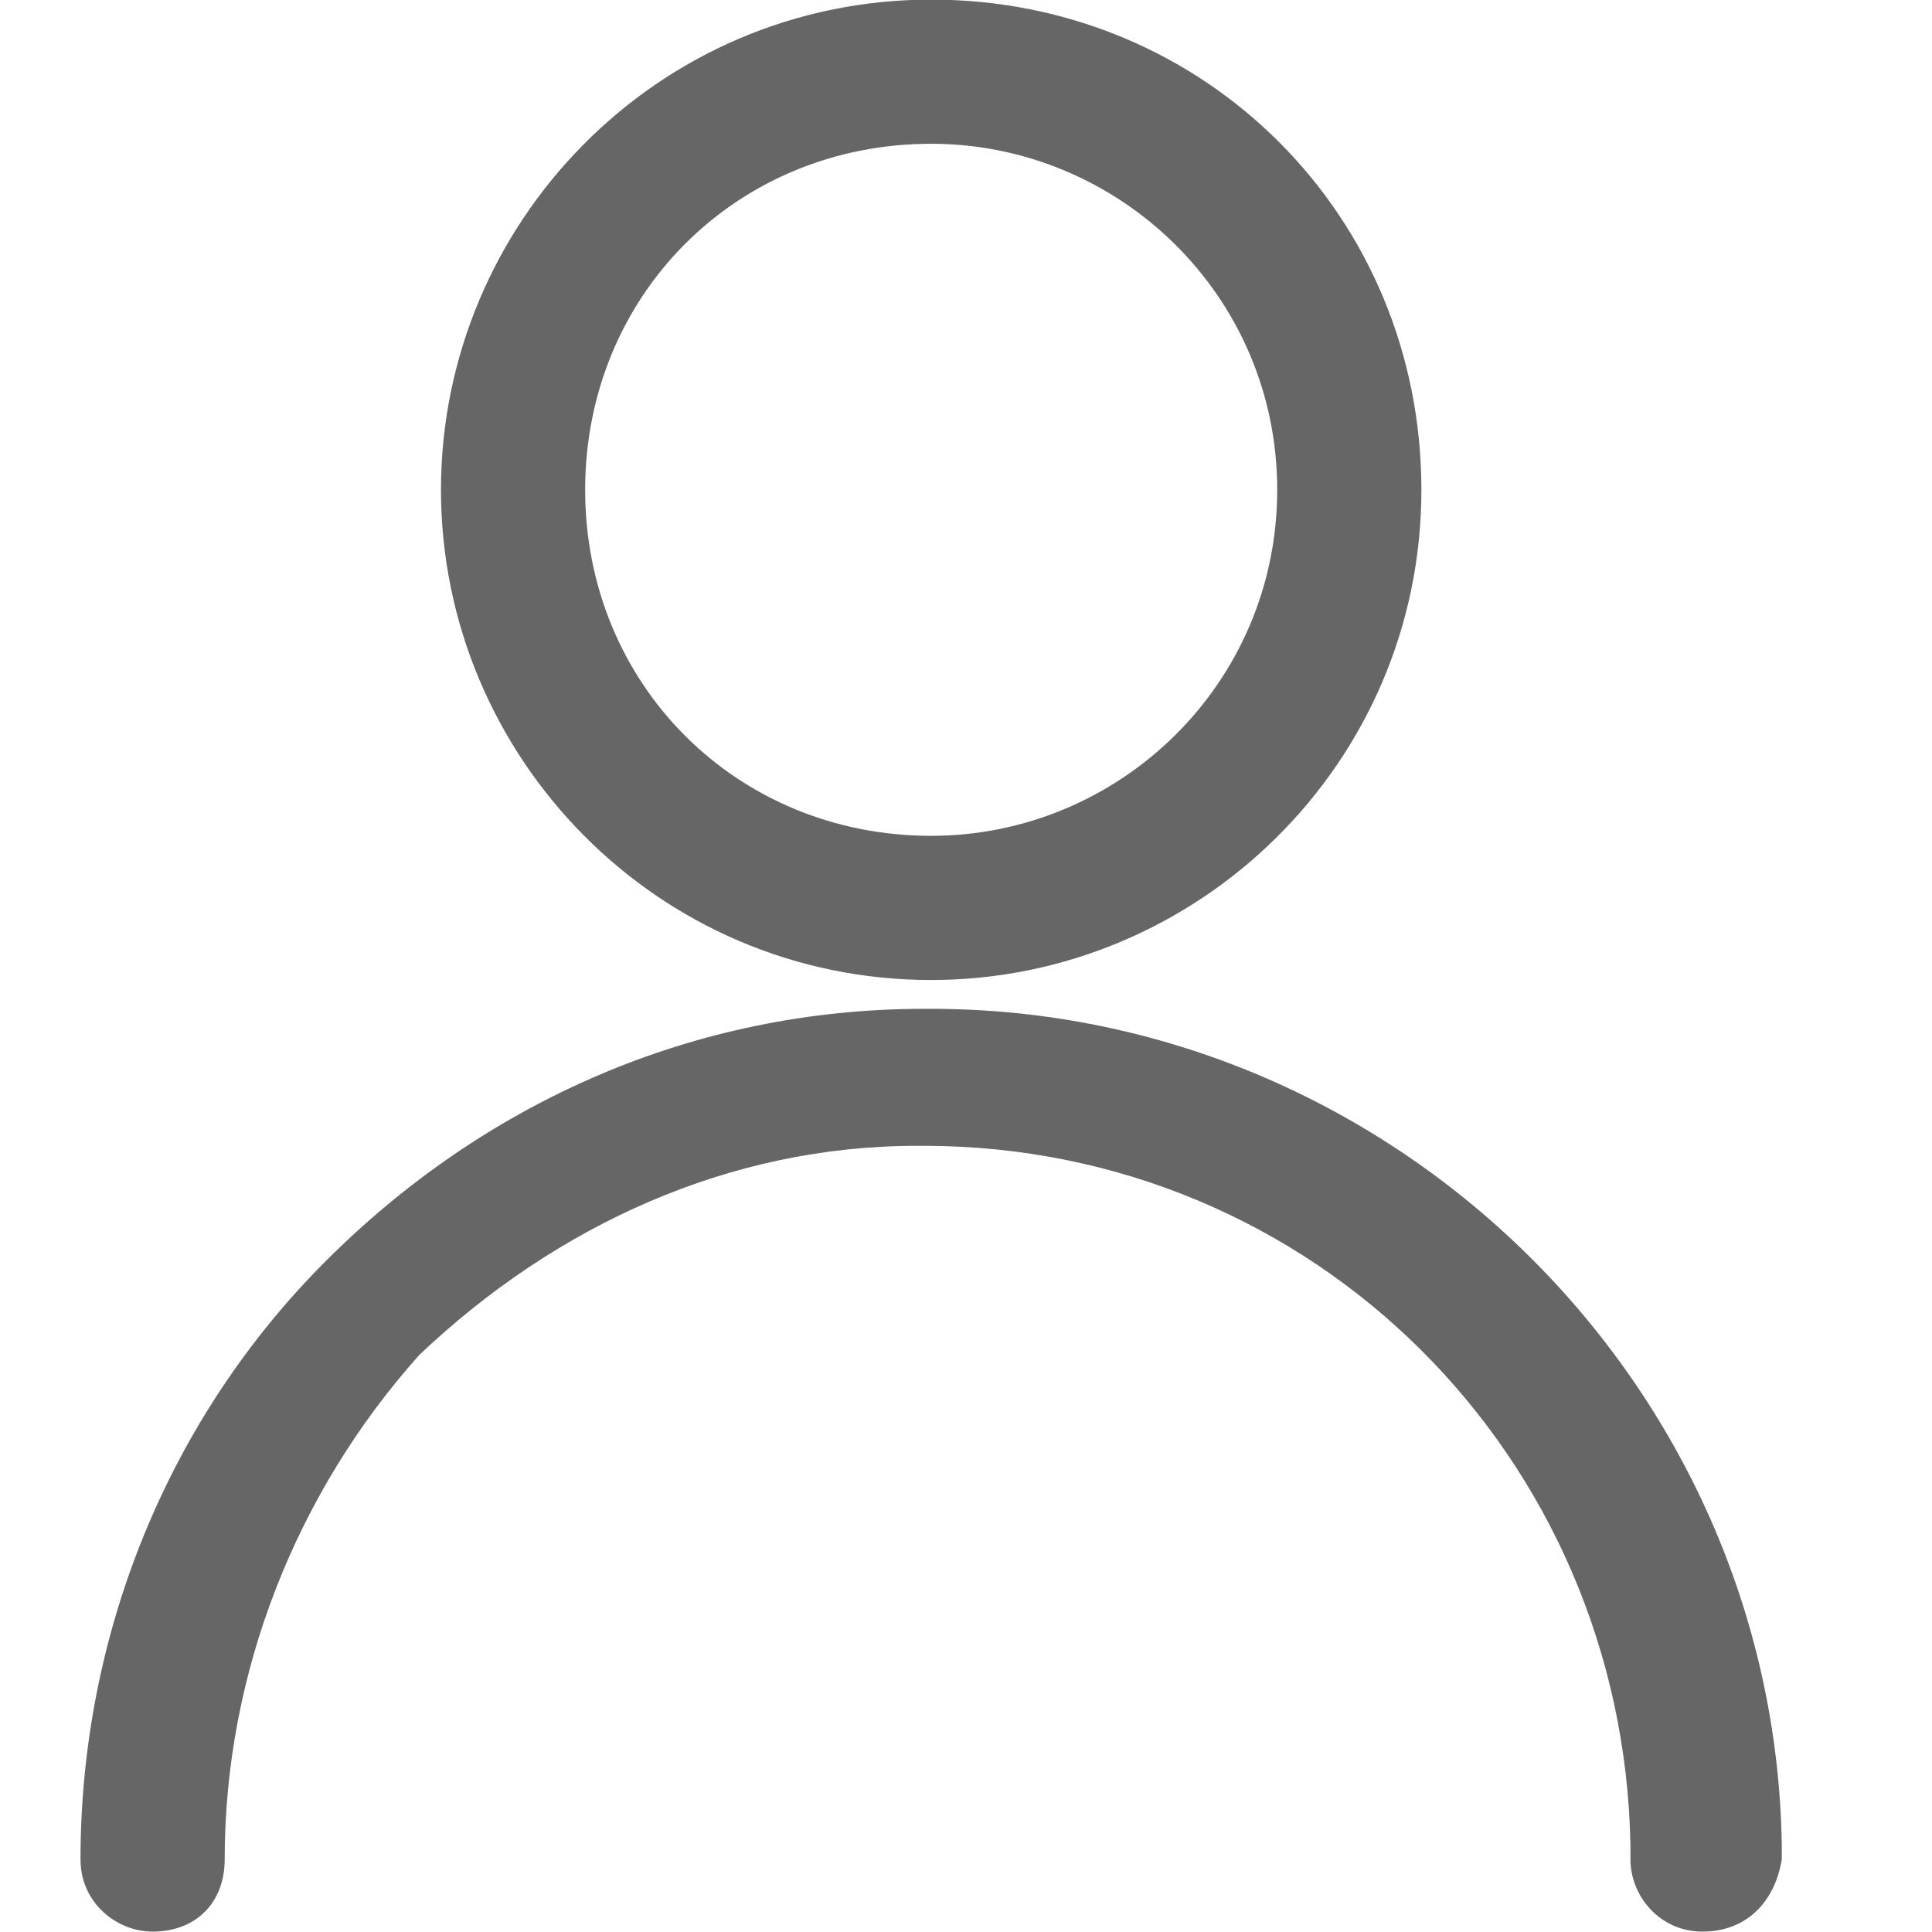 <?xml version="1.0" encoding="UTF-8"?> <svg xmlns="http://www.w3.org/2000/svg" width="24" height="24" viewBox="0 0 24 24" fill="none"><path fill-rule="evenodd" clip-rule="evenodd" d="M17.657 6.085C17.657 9.488 14.881 12.174 11.567 12.174C8.164 12.174 5.478 9.398 5.478 6.085C5.478 2.771 8.164 -0.005 11.567 -0.005C14.97 -0.005 17.657 2.682 17.657 6.085ZM15.866 6.085C15.866 3.667 13.896 1.786 11.567 1.786C9.149 1.786 7.269 3.667 7.269 6.085C7.269 8.503 9.149 10.383 11.567 10.383C13.896 10.383 15.866 8.503 15.866 6.085ZM11.478 12.532H11.567C17.299 12.532 22.045 17.189 22.134 22.92V23.099C22.045 23.637 21.687 23.995 21.149 23.995C20.612 23.995 20.254 23.547 20.254 23.099V22.92C20.164 18.084 16.314 14.234 11.478 14.234H11.388C9.06 14.234 6.91 15.219 5.209 16.831C3.687 18.532 2.791 20.771 2.791 23.099C2.791 23.637 2.433 23.995 1.896 23.995C1.448 23.995 1 23.637 1 23.099C1 20.323 2.075 17.637 4.045 15.667C6.015 13.696 8.612 12.532 11.478 12.532Z" fill="#666666"></path></svg> 